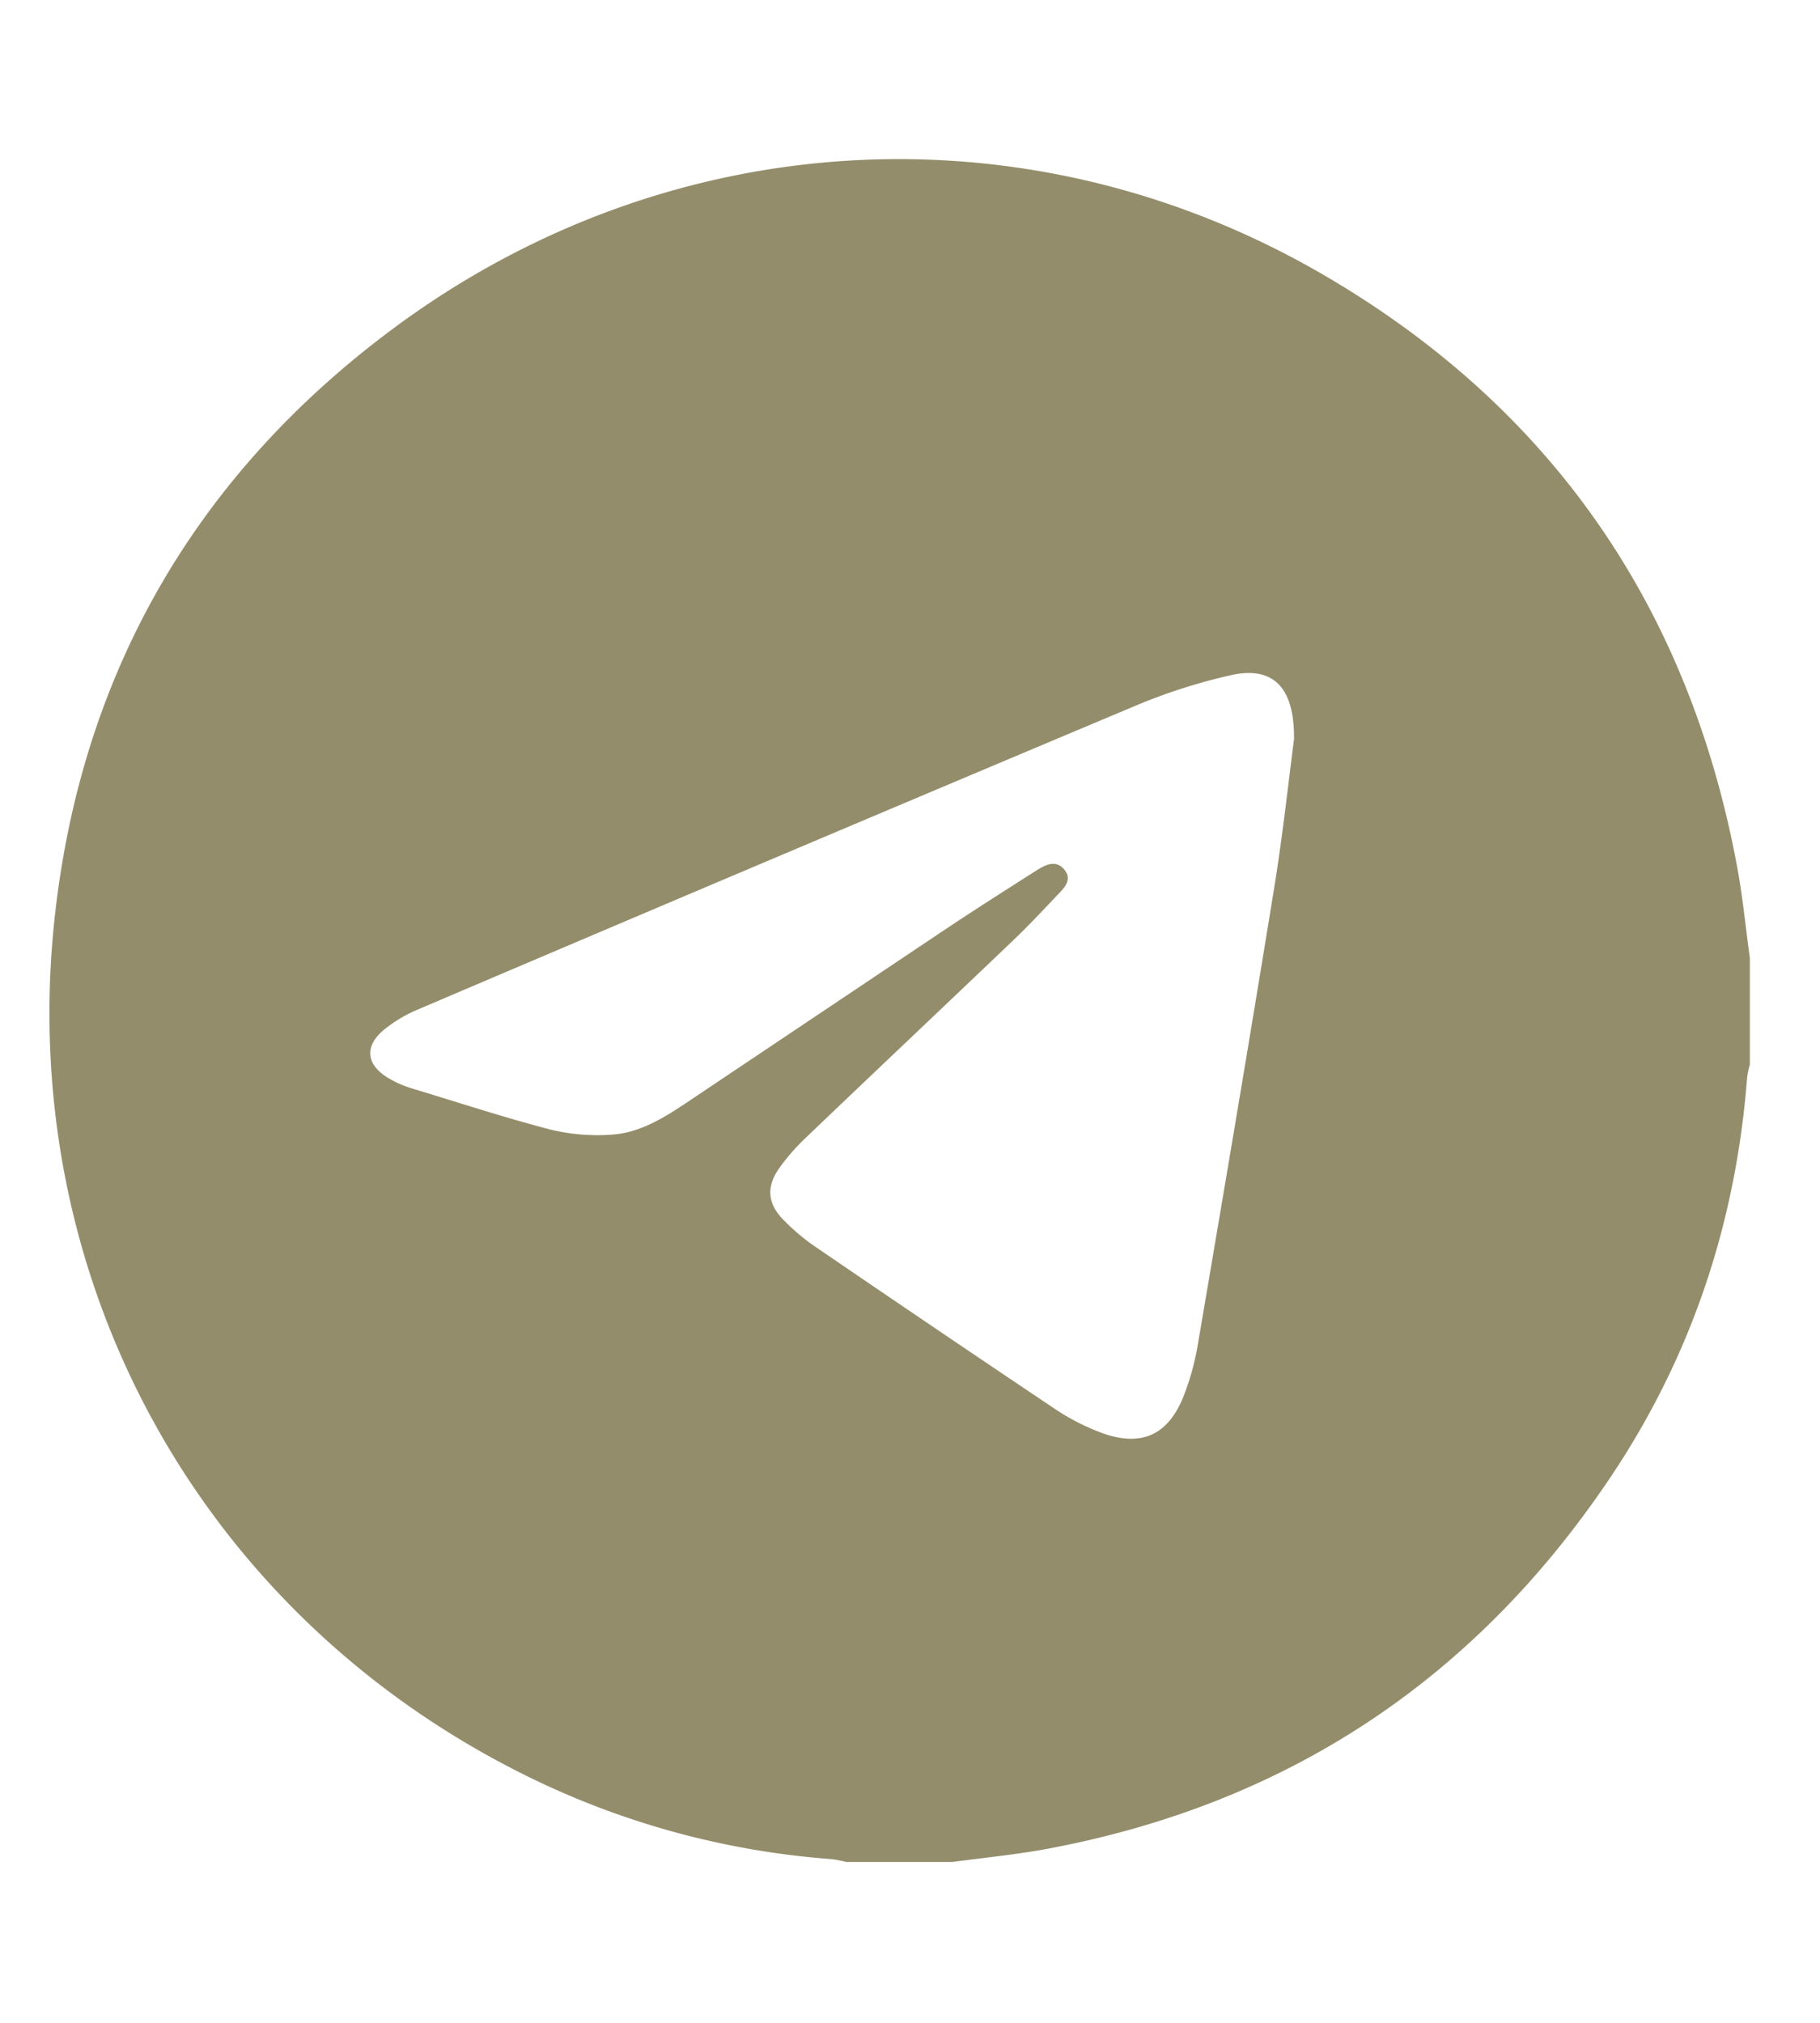 <?xml version="1.0" encoding="UTF-8"?> <svg xmlns="http://www.w3.org/2000/svg" viewBox="0 0 519 577"> <defs> <style>.cls-1{fill:#948d6b;}</style> </defs> <g id="Слой_2" data-name="Слой 2"> <path class="cls-1" d="M271.61,531H241.3a32.6,32.6,0,0,0-4.12-.81A235.44,235.44,0,0,1,149.25,506C56.41,459.71,3.77,363.3,15.8,259.81c8-69.11,40.8-124.93,96.51-166.25C190.9,35.28,293.41,29.4,377.58,78.48c64.84,37.82,104,94.58,117.77,168.59,1.61,8.65,2.45,17.45,3.65,26.18v30.33a26.24,26.24,0,0,0-.78,3.66c-3.19,41.59-16,80-39.32,114.56-38.64,57.37-92.08,92.72-160.2,105.44C289.75,528.91,280.65,529.77,271.61,531ZM369,210.86c.21-15.18-6.23-21-18.13-18.28a161.65,161.65,0,0,0-26.08,8.27Q221.76,244.16,118.9,288a40.29,40.29,0,0,0-8.92,5.27c-6.35,4.95-5.76,10.57,1.35,14.51a29.85,29.85,0,0,0,5.62,2.46c13.25,4,26.45,8.34,39.85,11.85a57,57,0,0,0,17.28,1.52c8.25-.44,15.22-4.8,21.95-9.31q36.75-24.63,73.52-49.25c8.53-5.69,17.18-11.19,25.83-16.7,2.56-1.63,5.62-3.34,8.09-.41s0,5.3-2,7.38c-4.14,4.34-8.23,8.74-12.57,12.88-19.64,18.75-39.38,37.38-59,56.15a59.59,59.59,0,0,0-7.76,8.89c-3.53,5.06-3.32,9.7.87,14.22a59.43,59.43,0,0,0,10.09,8.49q33.4,22.83,67,45.36a65,65,0,0,0,14.63,7.53c11,3.77,18.4.25,22.73-10.53a73.76,73.76,0,0,0,4.14-15c7.27-42.74,14.52-85.5,21.46-128.3C365.65,239.43,367.33,223.73,369,210.86Z"></path> </g> </svg> 